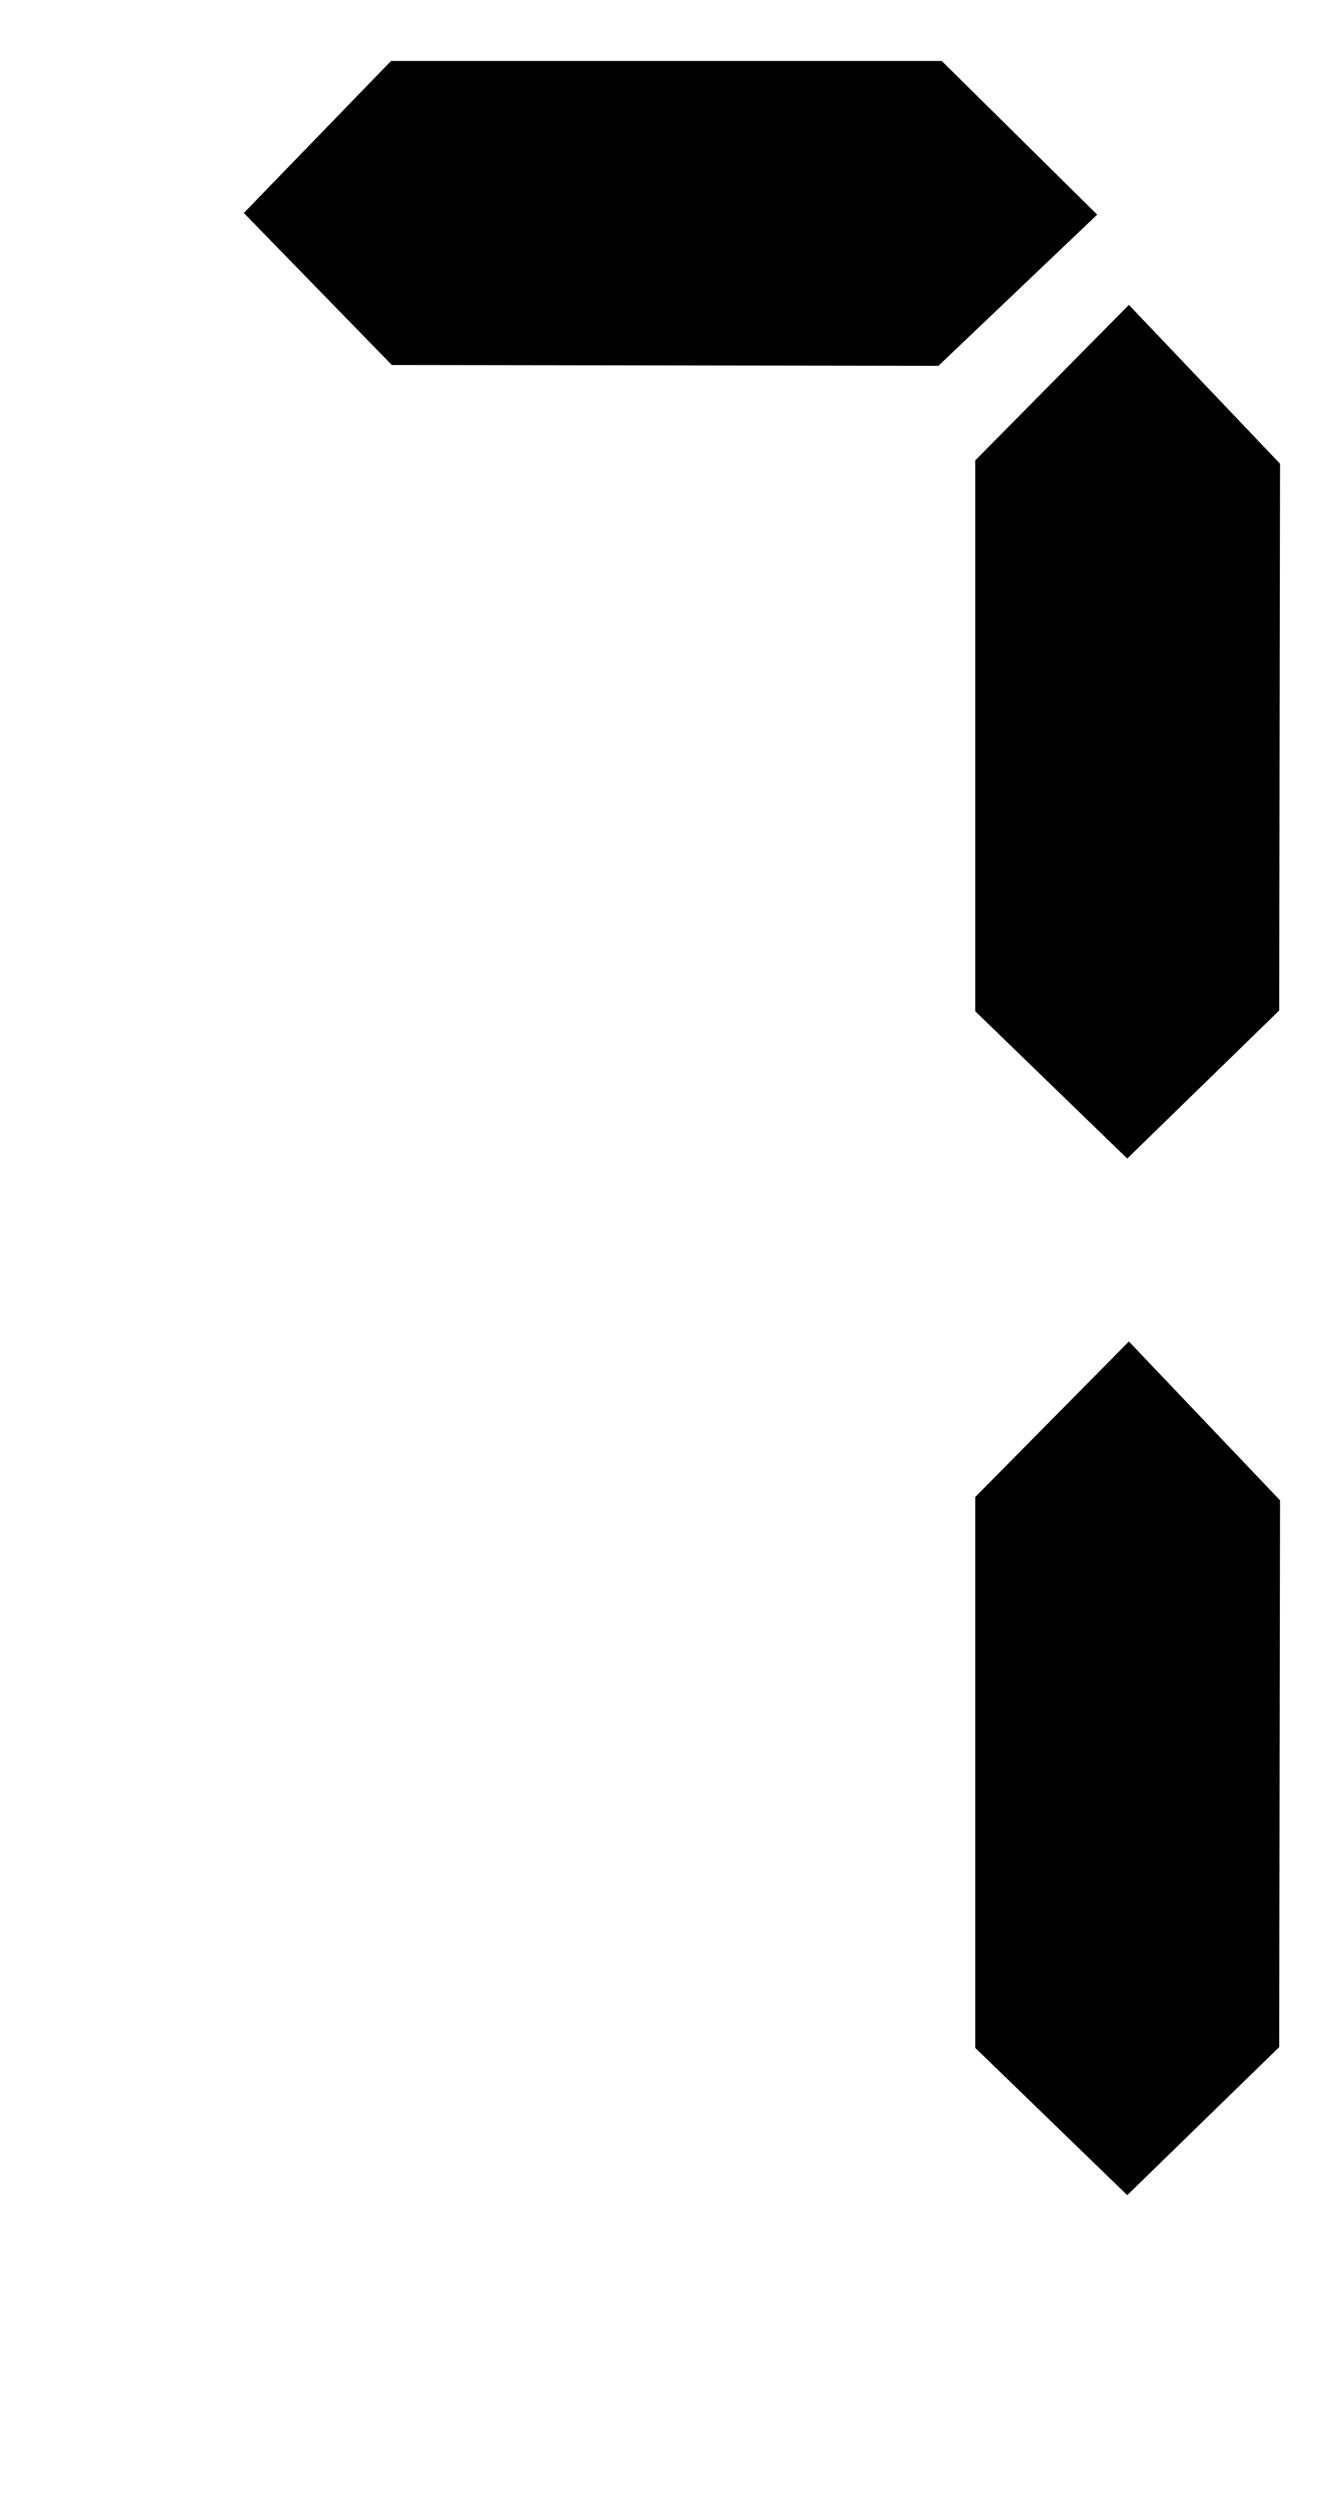 <?xml version="1.0"?><svg width="22" height="41" xmlns="http://www.w3.org/2000/svg">
 <title/>

 <g>
  <title>Layer 1</title>
  <g id="layer1">
   <path fill="#000000" fill-rule="evenodd" stroke-width="1px" id="path3260" d="m18.52,5l2.48,2.605l-0.014,8.967l-2.493,2.428l-2.493,-2.415l0,-9.035l2.52,-2.55z"/>
   <path fill="#000000" fill-rule="evenodd" stroke-width="1px" id="path3262" d="m18.52,22l2.48,2.605l-0.014,8.967l-2.493,2.428l-2.493,-2.415l0,-9.035l2.52,-2.55z"/>
   <path fill="#000000" fill-rule="evenodd" stroke-width="1px" id="path3266" d="m18,3.52l-2.605,2.48l-8.967,-0.014l-2.428,-2.493l2.415,-2.493l9.035,0l2.55,2.52z"/>
  </g>
 </g>
</svg>
